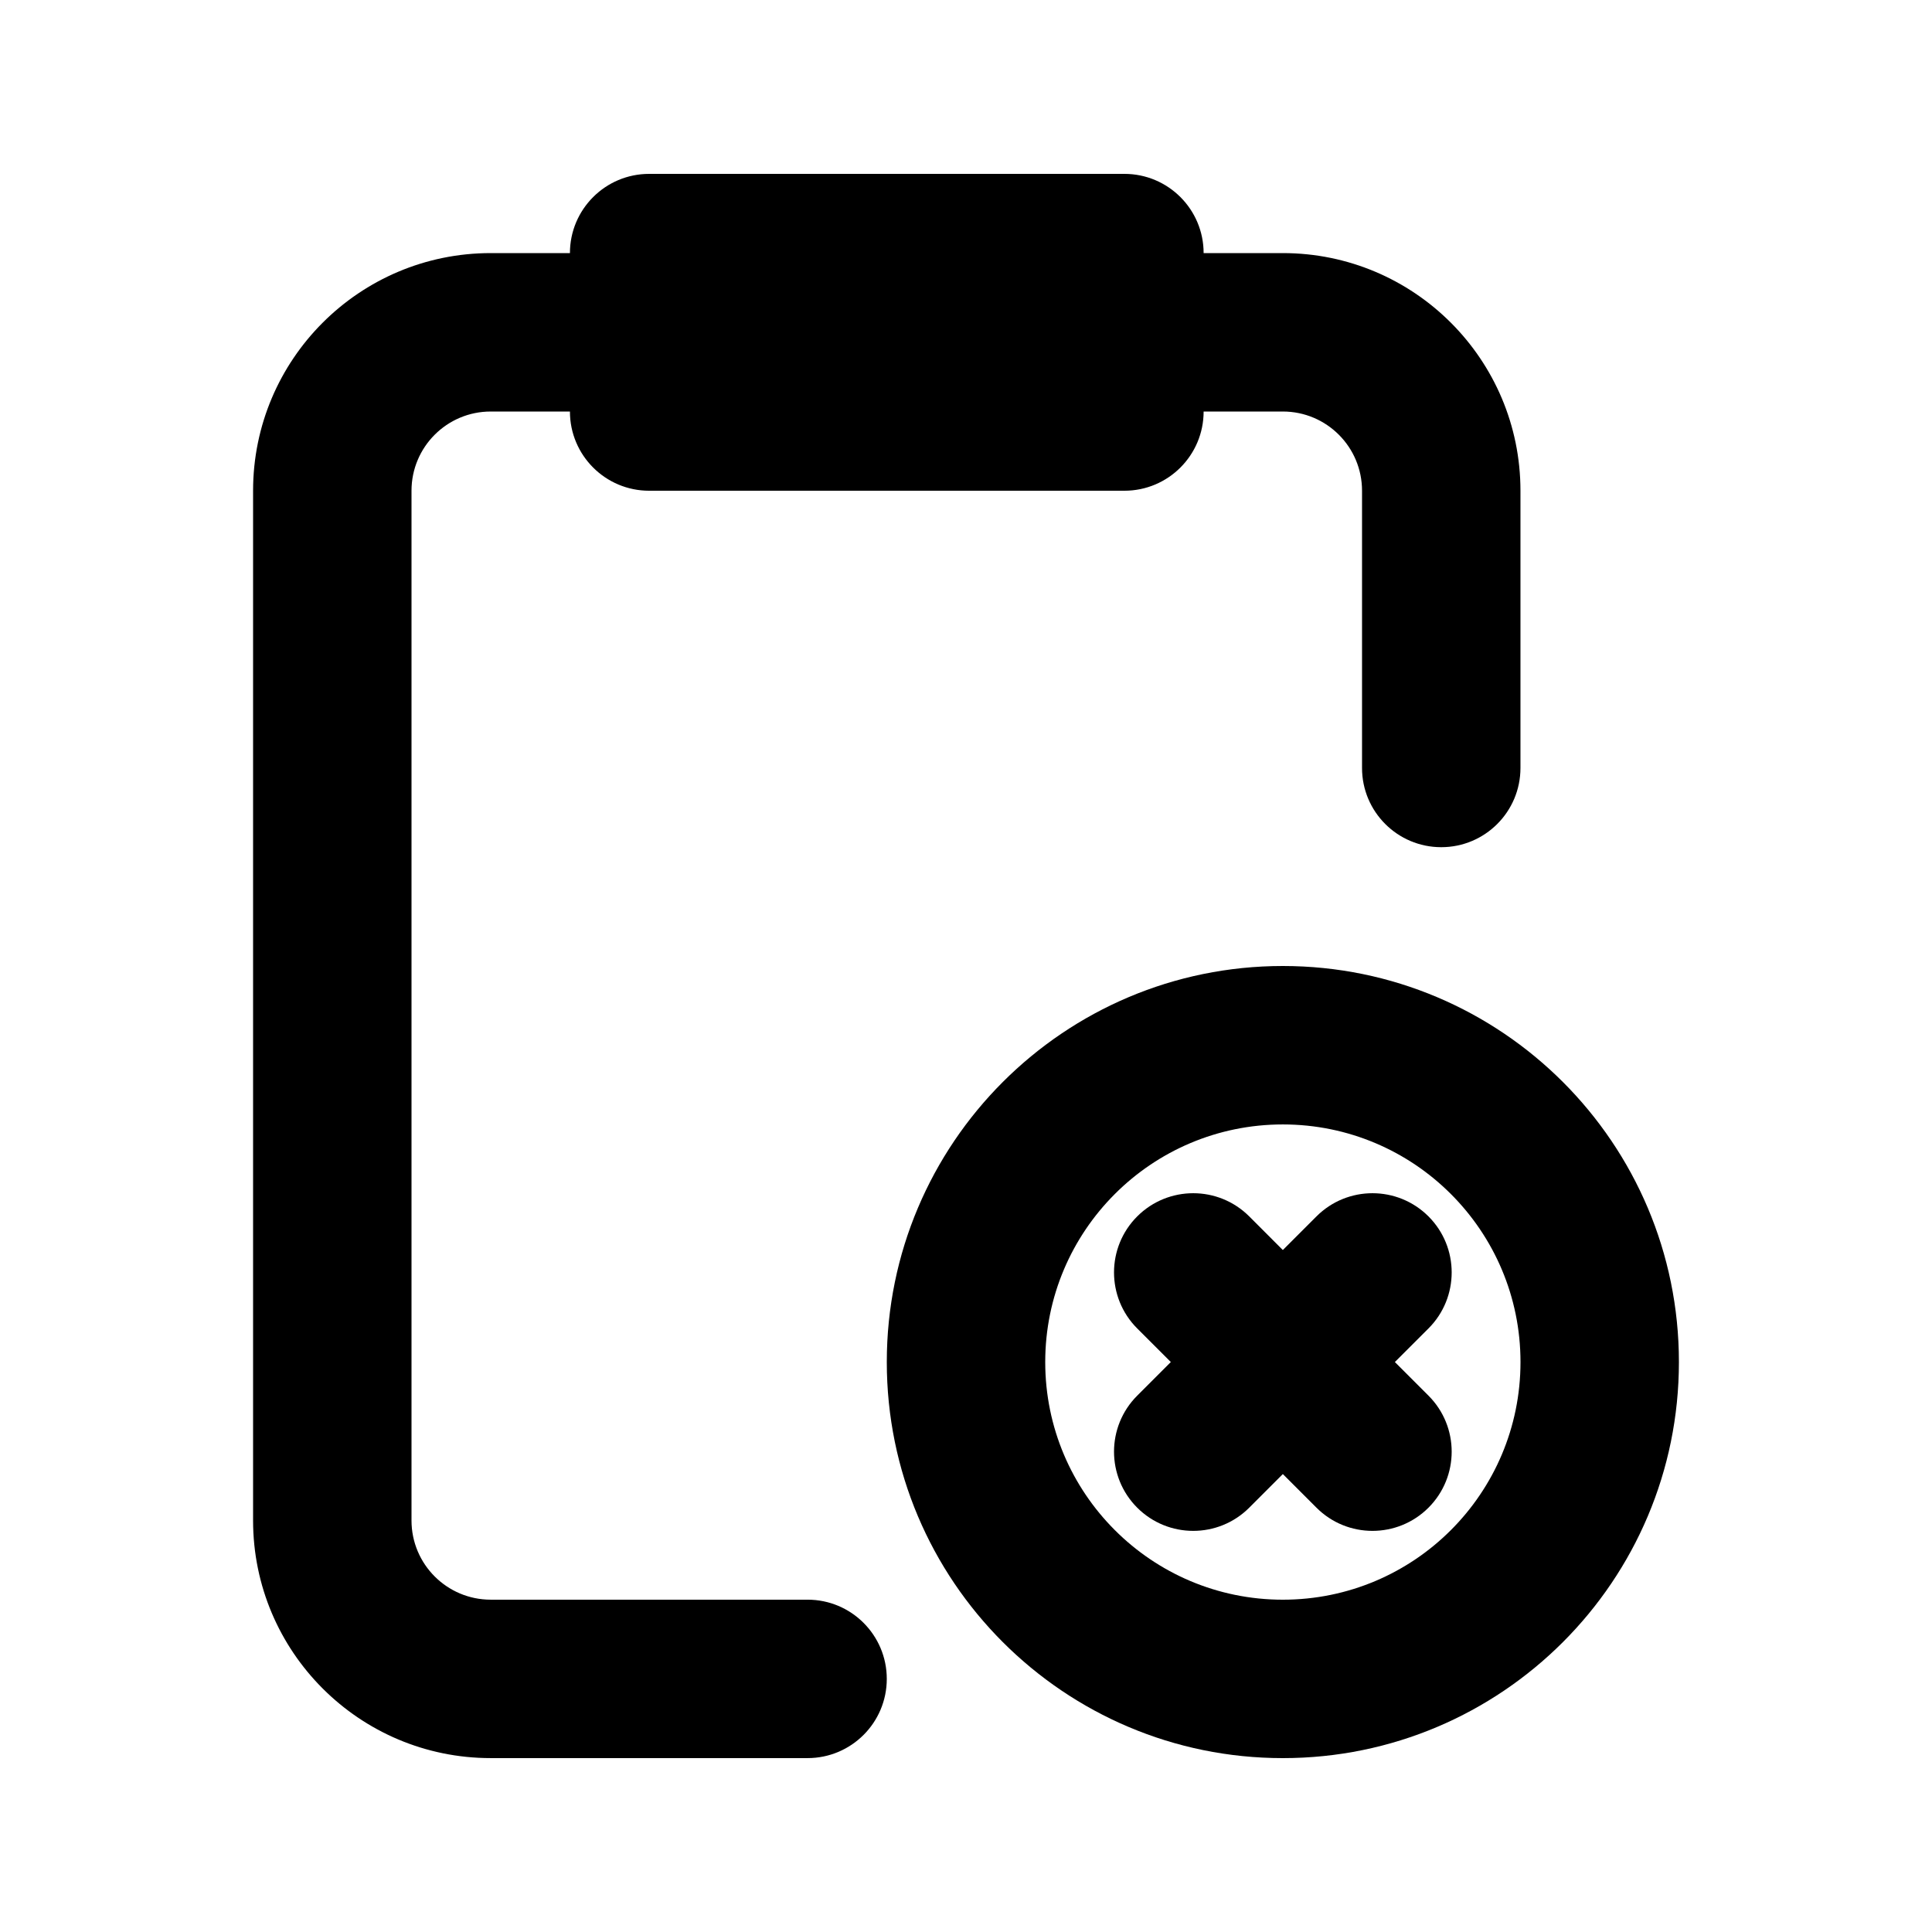 <?xml version="1.0" encoding="UTF-8"?>
<!-- Uploaded to: ICON Repo, www.iconrepo.com, Generator: ICON Repo Mixer Tools -->
<svg fill="#000000" width="800px" height="800px" version="1.1" viewBox="144 144 512 512" xmlns="http://www.w3.org/2000/svg">
 <g>
  <path d="m316.03 274.05c-11.594 0-20.992-9.398-20.992-20.992h-20.992c-11.594 0-20.992 9.398-20.992 20.992v272.89c0 11.594 9.398 20.992 20.992 20.992h83.969c11.594 0 20.992 9.398 20.992 20.992s-9.398 20.992-20.992 20.992h-83.969c-34.781 0-62.977-28.191-62.977-62.977v-272.89c0-34.781 28.195-62.977 62.977-62.977h20.992c0-11.594 9.398-20.992 20.992-20.992h125.95c11.594 0 20.992 9.398 20.992 20.992h20.988c34.785 0 62.977 28.195 62.977 62.977v73.473c0 11.594-9.398 20.992-20.992 20.992s-20.992-9.398-20.992-20.992v-73.473c0-11.594-9.395-20.992-20.992-20.992h-20.988c0 11.594-9.398 20.992-20.992 20.992z"/>
  <path d="m475.06 466.36c-8.195-8.195-21.488-8.195-29.688 0-8.195 8.199-8.195 21.492 0 29.691l8.91 8.902-8.91 8.91c-8.195 8.195-8.195 21.488 0 29.688 8.199 8.195 21.492 8.195 29.688 0l8.906-8.91 8.91 8.91c8.195 8.195 21.488 8.195 29.688 0 8.195-8.199 8.195-21.492 0-29.688l-8.91-8.91 8.91-8.902c8.195-8.199 8.195-21.492 0-29.691-8.199-8.195-21.492-8.195-29.688 0l-8.91 8.91z"/>
  <path d="m379.01 504.96c0-57.965 46.992-104.96 104.96-104.96 57.969 0 104.96 46.992 104.96 104.96 0 57.969-46.992 104.96-104.96 104.96-57.965 0-104.96-46.992-104.96-104.96zm104.96-62.973c-34.781 0-62.973 28.191-62.973 62.973 0 34.785 28.191 62.977 62.973 62.977 34.785 0 62.977-28.191 62.977-62.977 0-34.781-28.191-62.973-62.977-62.973z" fill-rule="evenodd"/>
 </g>
</svg>